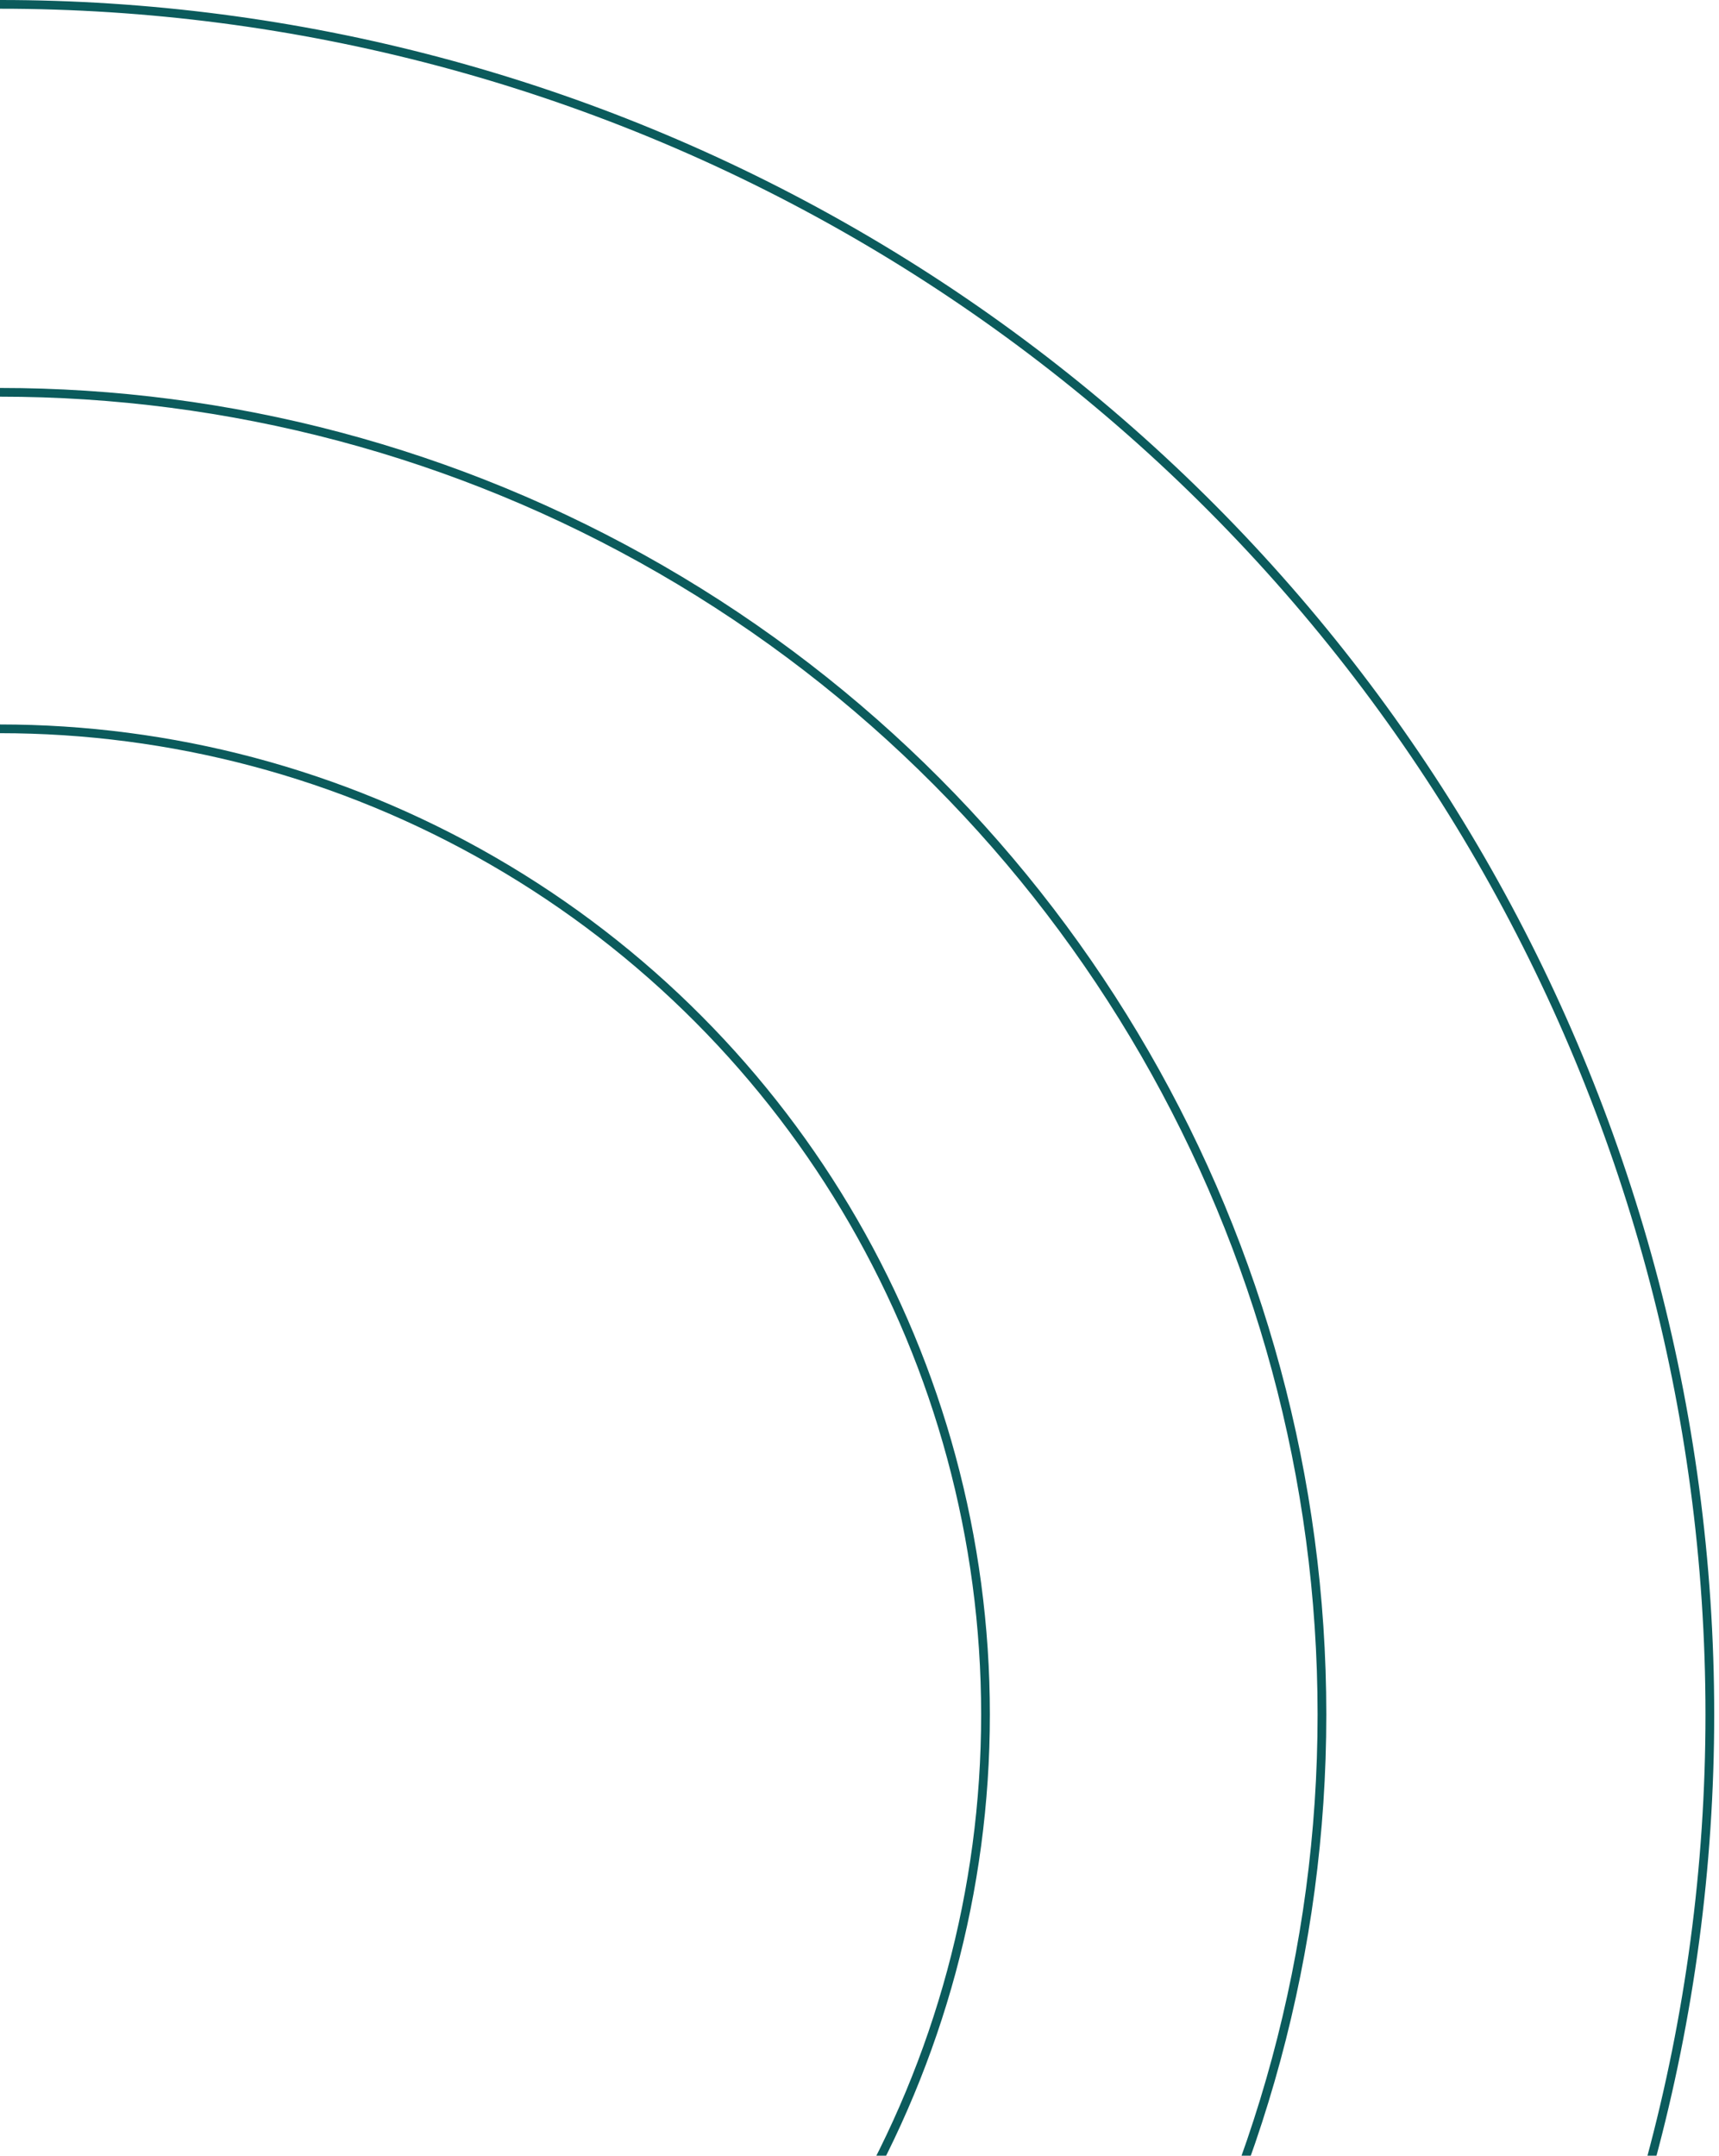 <svg width="197" height="247" viewBox="0 0 197 247" fill="none" xmlns="http://www.w3.org/2000/svg">
<circle cx="-0" cy="196.45" r="112.94" stroke="#0B5B5C"/>
<circle cx="-9.15527e-05" cy="196.45" r="151.497" stroke="#0B5B5C"/>
<circle cx="-0" cy="196.45" r="195.95" stroke="#0B5B5C"/>
</svg>
